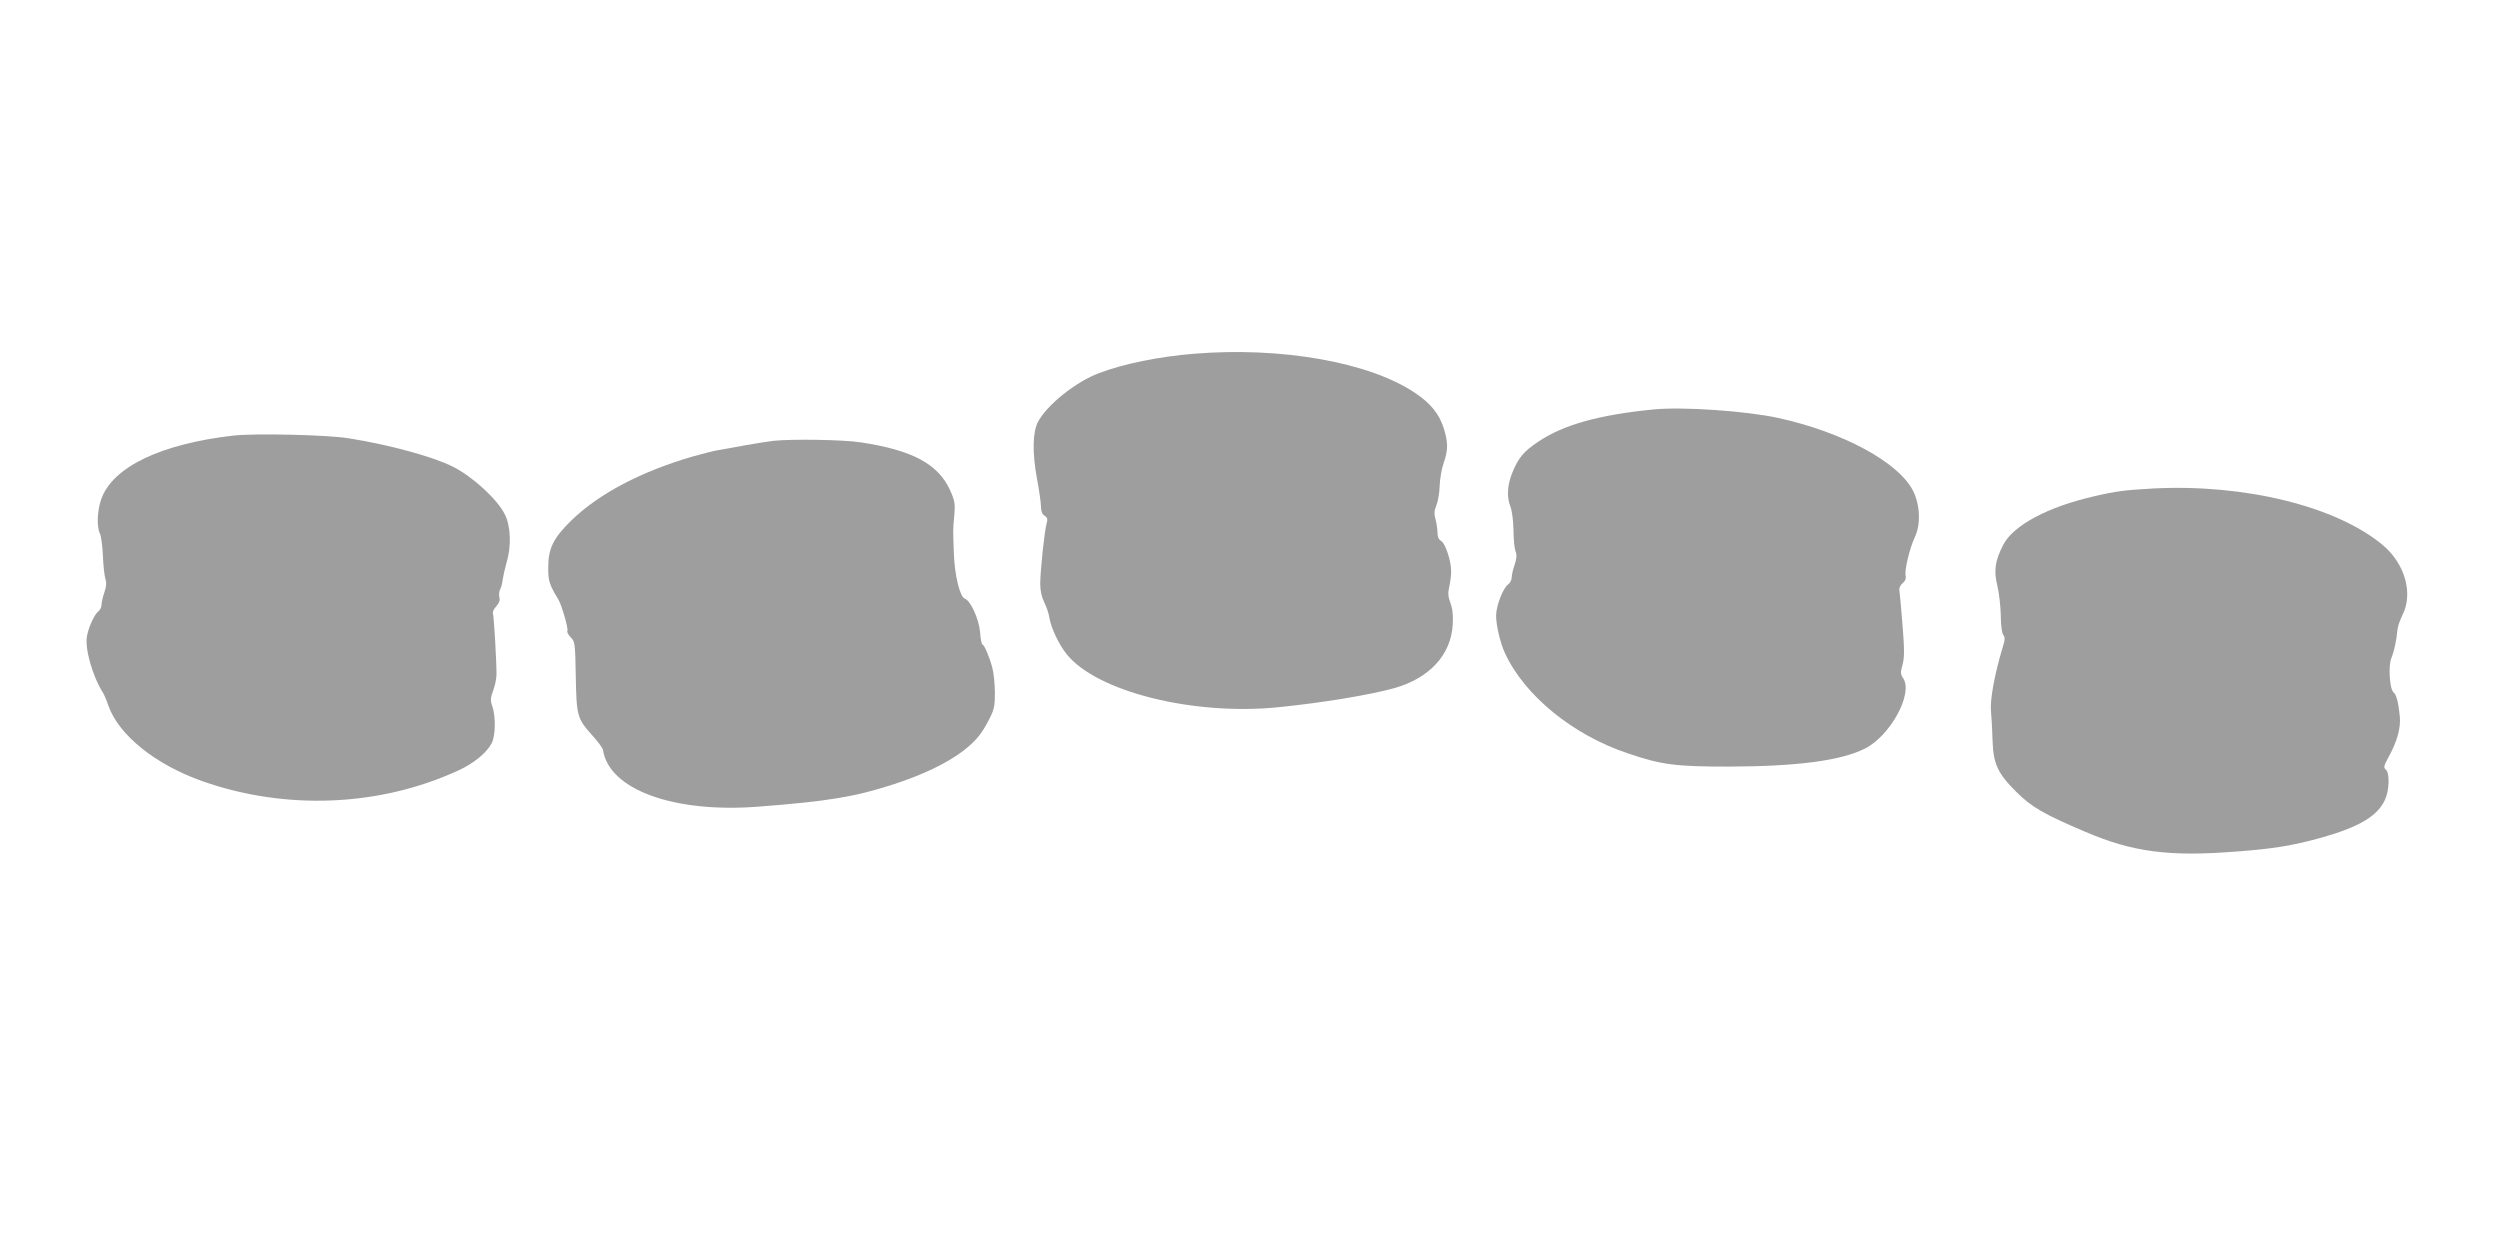 <?xml version="1.0" standalone="no"?>
<!DOCTYPE svg PUBLIC "-//W3C//DTD SVG 20010904//EN"
 "http://www.w3.org/TR/2001/REC-SVG-20010904/DTD/svg10.dtd">
<svg version="1.0" xmlns="http://www.w3.org/2000/svg"
 width="1280pt" height="640pt" viewBox="0 0 1280 640"
 preserveAspectRatio="xMidYMid meet">
<g transform="translate(0,640) scale(0.1,-0.1)"
fill="#9e9e9e" stroke="none">
<path d="M6115 4589 c-177 -14 -364 -52 -487 -99 -119 -44 -269 -164 -314
-251 -27 -53 -29 -157 -5 -288 12 -63 21 -129 21 -148 0 -21 7 -37 19 -44 14
-9 16 -18 10 -38 -11 -36 -33 -244 -33 -311 0 -35 8 -69 21 -95 11 -22 23 -57
26 -78 8 -51 49 -138 88 -186 153 -192 648 -316 1084 -272 228 23 469 63 595
98 179 51 290 171 298 326 3 46 -1 82 -12 110 -12 32 -13 52 -6 82 5 22 10 58
10 79 0 54 -30 145 -52 157 -12 6 -18 21 -18 42 0 18 -5 48 -10 68 -8 27 -7
45 4 71 8 18 16 63 17 98 1 36 10 89 20 118 23 65 24 102 3 173 -23 77 -68
134 -150 188 -234 157 -683 236 -1129 200z"/>
<path d="M8470 4304 c-279 -27 -465 -78 -595 -166 -73 -49 -101 -82 -131 -156
-27 -64 -30 -127 -11 -175 8 -18 15 -71 16 -119 0 -48 5 -98 11 -112 7 -18 5
-38 -5 -67 -8 -23 -15 -52 -15 -65 0 -12 -8 -29 -18 -36 -27 -19 -62 -111 -62
-160 0 -48 21 -140 45 -191 99 -217 348 -421 632 -515 171 -58 243 -67 513
-67 351 1 574 30 698 92 130 65 248 281 197 359 -15 23 -15 32 -4 71 10 36 10
77 0 202 -7 86 -14 165 -16 177 -3 12 4 27 16 38 14 11 19 25 16 38 -7 27 20
141 47 198 31 65 27 162 -8 235 -73 147 -358 302 -691 375 -166 36 -485 58
-635 44z"/>
<path d="M1196 4170 c-375 -43 -621 -162 -678 -327 -21 -58 -23 -144 -6 -176
6 -12 13 -64 15 -115 2 -50 8 -103 13 -117 6 -17 5 -37 -5 -66 -8 -23 -15 -52
-15 -65 0 -12 -8 -29 -18 -36 -18 -14 -46 -73 -56 -121 -14 -62 26 -207 83
-297 5 -8 17 -36 26 -63 53 -151 241 -302 482 -387 427 -150 907 -130 1309 55
78 35 146 91 171 139 20 37 22 136 4 189 -11 31 -10 44 4 81 9 24 17 61 17 82
1 57 -13 297 -18 313 -3 8 5 24 17 37 14 15 20 30 16 45 -3 12 -2 30 3 40 6
10 12 33 14 53 3 19 12 59 20 87 25 83 21 185 -9 245 -39 78 -163 192 -265
244 -100 51 -330 114 -535 146 -110 18 -480 26 -589 14z"/>
<path d="M3960 4143 c-19 -2 -82 -12 -140 -22 -58 -11 -122 -22 -144 -26 -21
-3 -77 -18 -125 -31 -267 -77 -486 -192 -627 -330 -90 -88 -117 -142 -117
-237 -1 -70 5 -89 52 -167 17 -28 52 -150 46 -160 -3 -5 4 -20 17 -33 22 -22
23 -31 26 -202 4 -204 7 -214 88 -304 27 -30 49 -61 51 -69 29 -204 361 -326
796 -292 354 27 495 50 694 115 153 50 272 108 355 171 65 51 94 85 134 164
24 47 28 66 28 135 -1 44 -6 100 -13 125 -15 57 -42 120 -51 120 -4 0 -10 29
-12 64 -6 67 -49 161 -78 171 -25 8 -52 118 -56 228 -5 132 -5 122 2 198 5 59
3 74 -21 128 -61 135 -193 206 -457 246 -89 14 -351 18 -448 8z"/>
<path d="M11025 3899 c-144 -8 -193 -14 -303 -40 -236 -54 -411 -147 -464
-246 -43 -82 -51 -134 -32 -210 9 -36 17 -105 18 -153 0 -51 6 -93 13 -101 9
-11 9 -25 -2 -59 -43 -142 -67 -274 -61 -333 3 -34 7 -102 8 -152 4 -116 27
-166 122 -260 77 -77 141 -114 353 -204 244 -104 428 -128 772 -101 190 14
292 31 436 71 195 55 288 111 326 194 23 49 25 138 4 155 -12 10 -10 19 14 63
44 80 64 150 58 210 -7 69 -17 110 -32 122 -20 16 -28 136 -11 176 14 35 26
90 31 144 1 17 13 50 25 75 57 110 14 264 -101 360 -238 198 -706 313 -1174
289z"/>
</g>
</svg>

